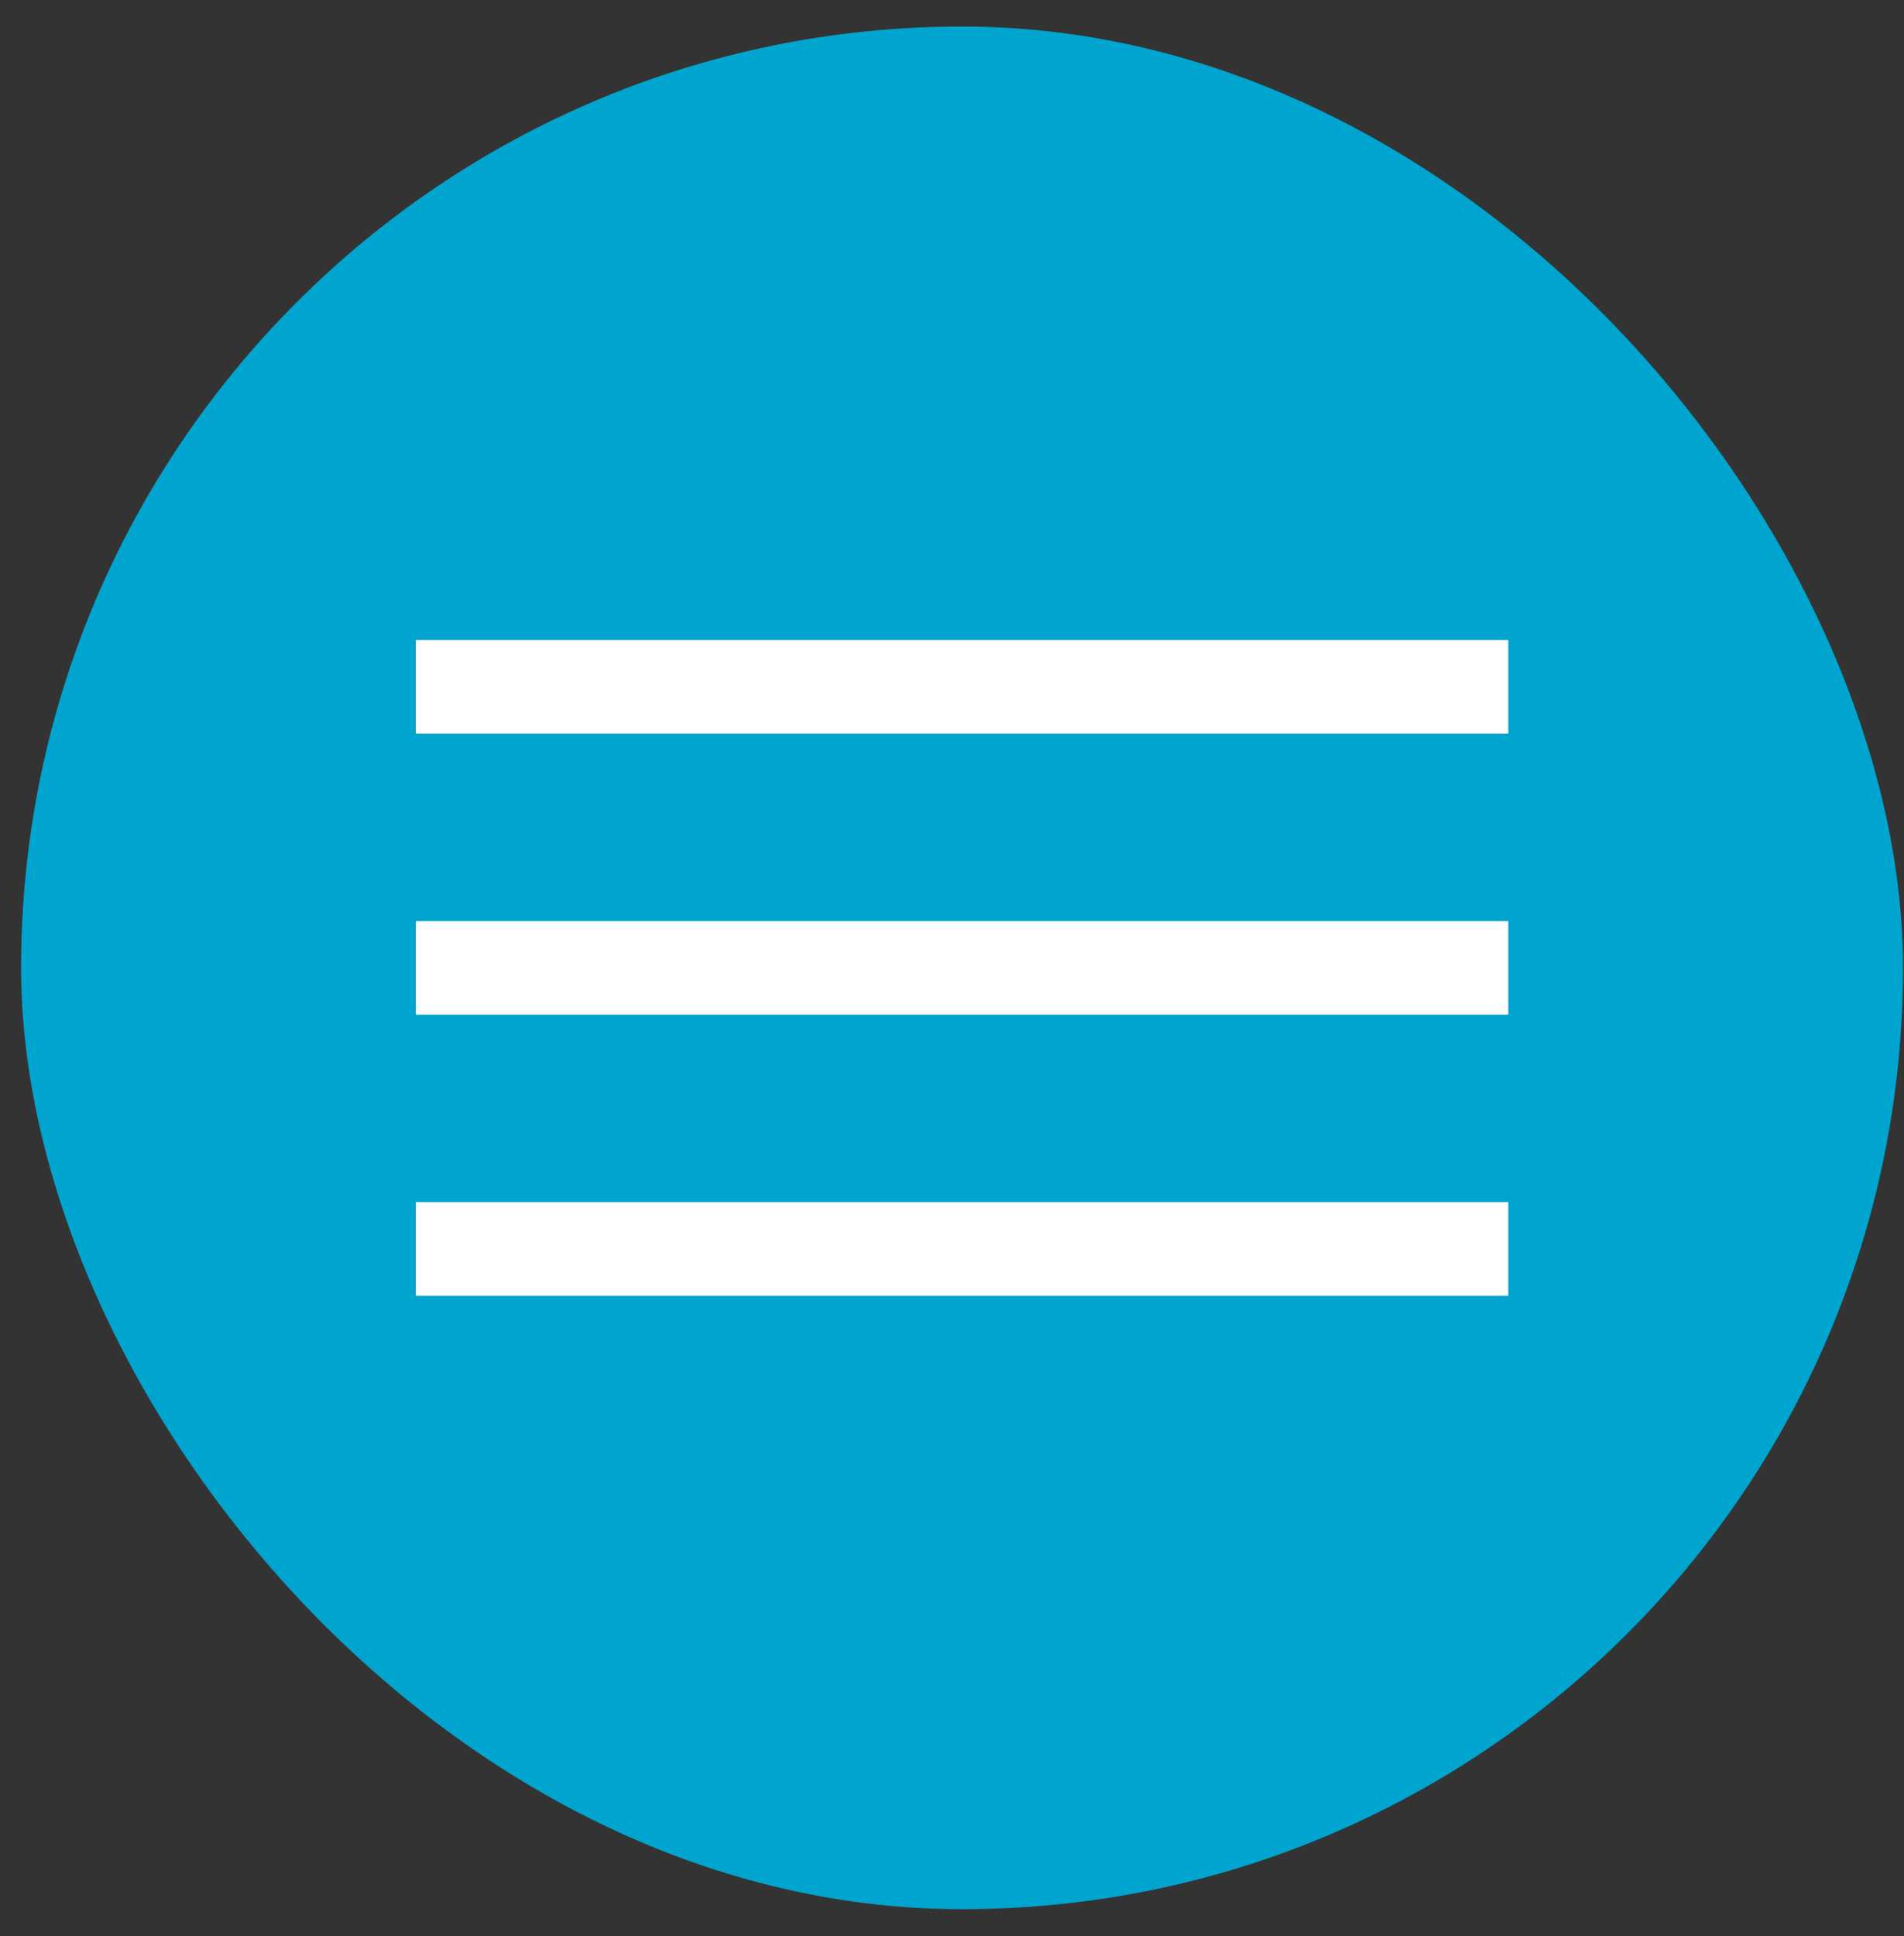 <?xml version="1.0" encoding="UTF-8"?> <svg xmlns="http://www.w3.org/2000/svg" width="61" height="62" viewBox="0 0 61 62" fill="none"><rect x="0" y="0" width="61" height="62" fill="#333333" stroke="none"/> <rect x="0.676" y="0.85" width="60.292" height="60.292" rx="30.146" fill="#00A5CF"></rect> <rect x="13.322" y="29.496" width="35" height="3" fill="white"></rect> <rect x="13.322" y="20.496" width="35" height="3" fill="white"></rect> <rect x="13.322" y="38.496" width="35" height="3" fill="white"></rect> </svg> 